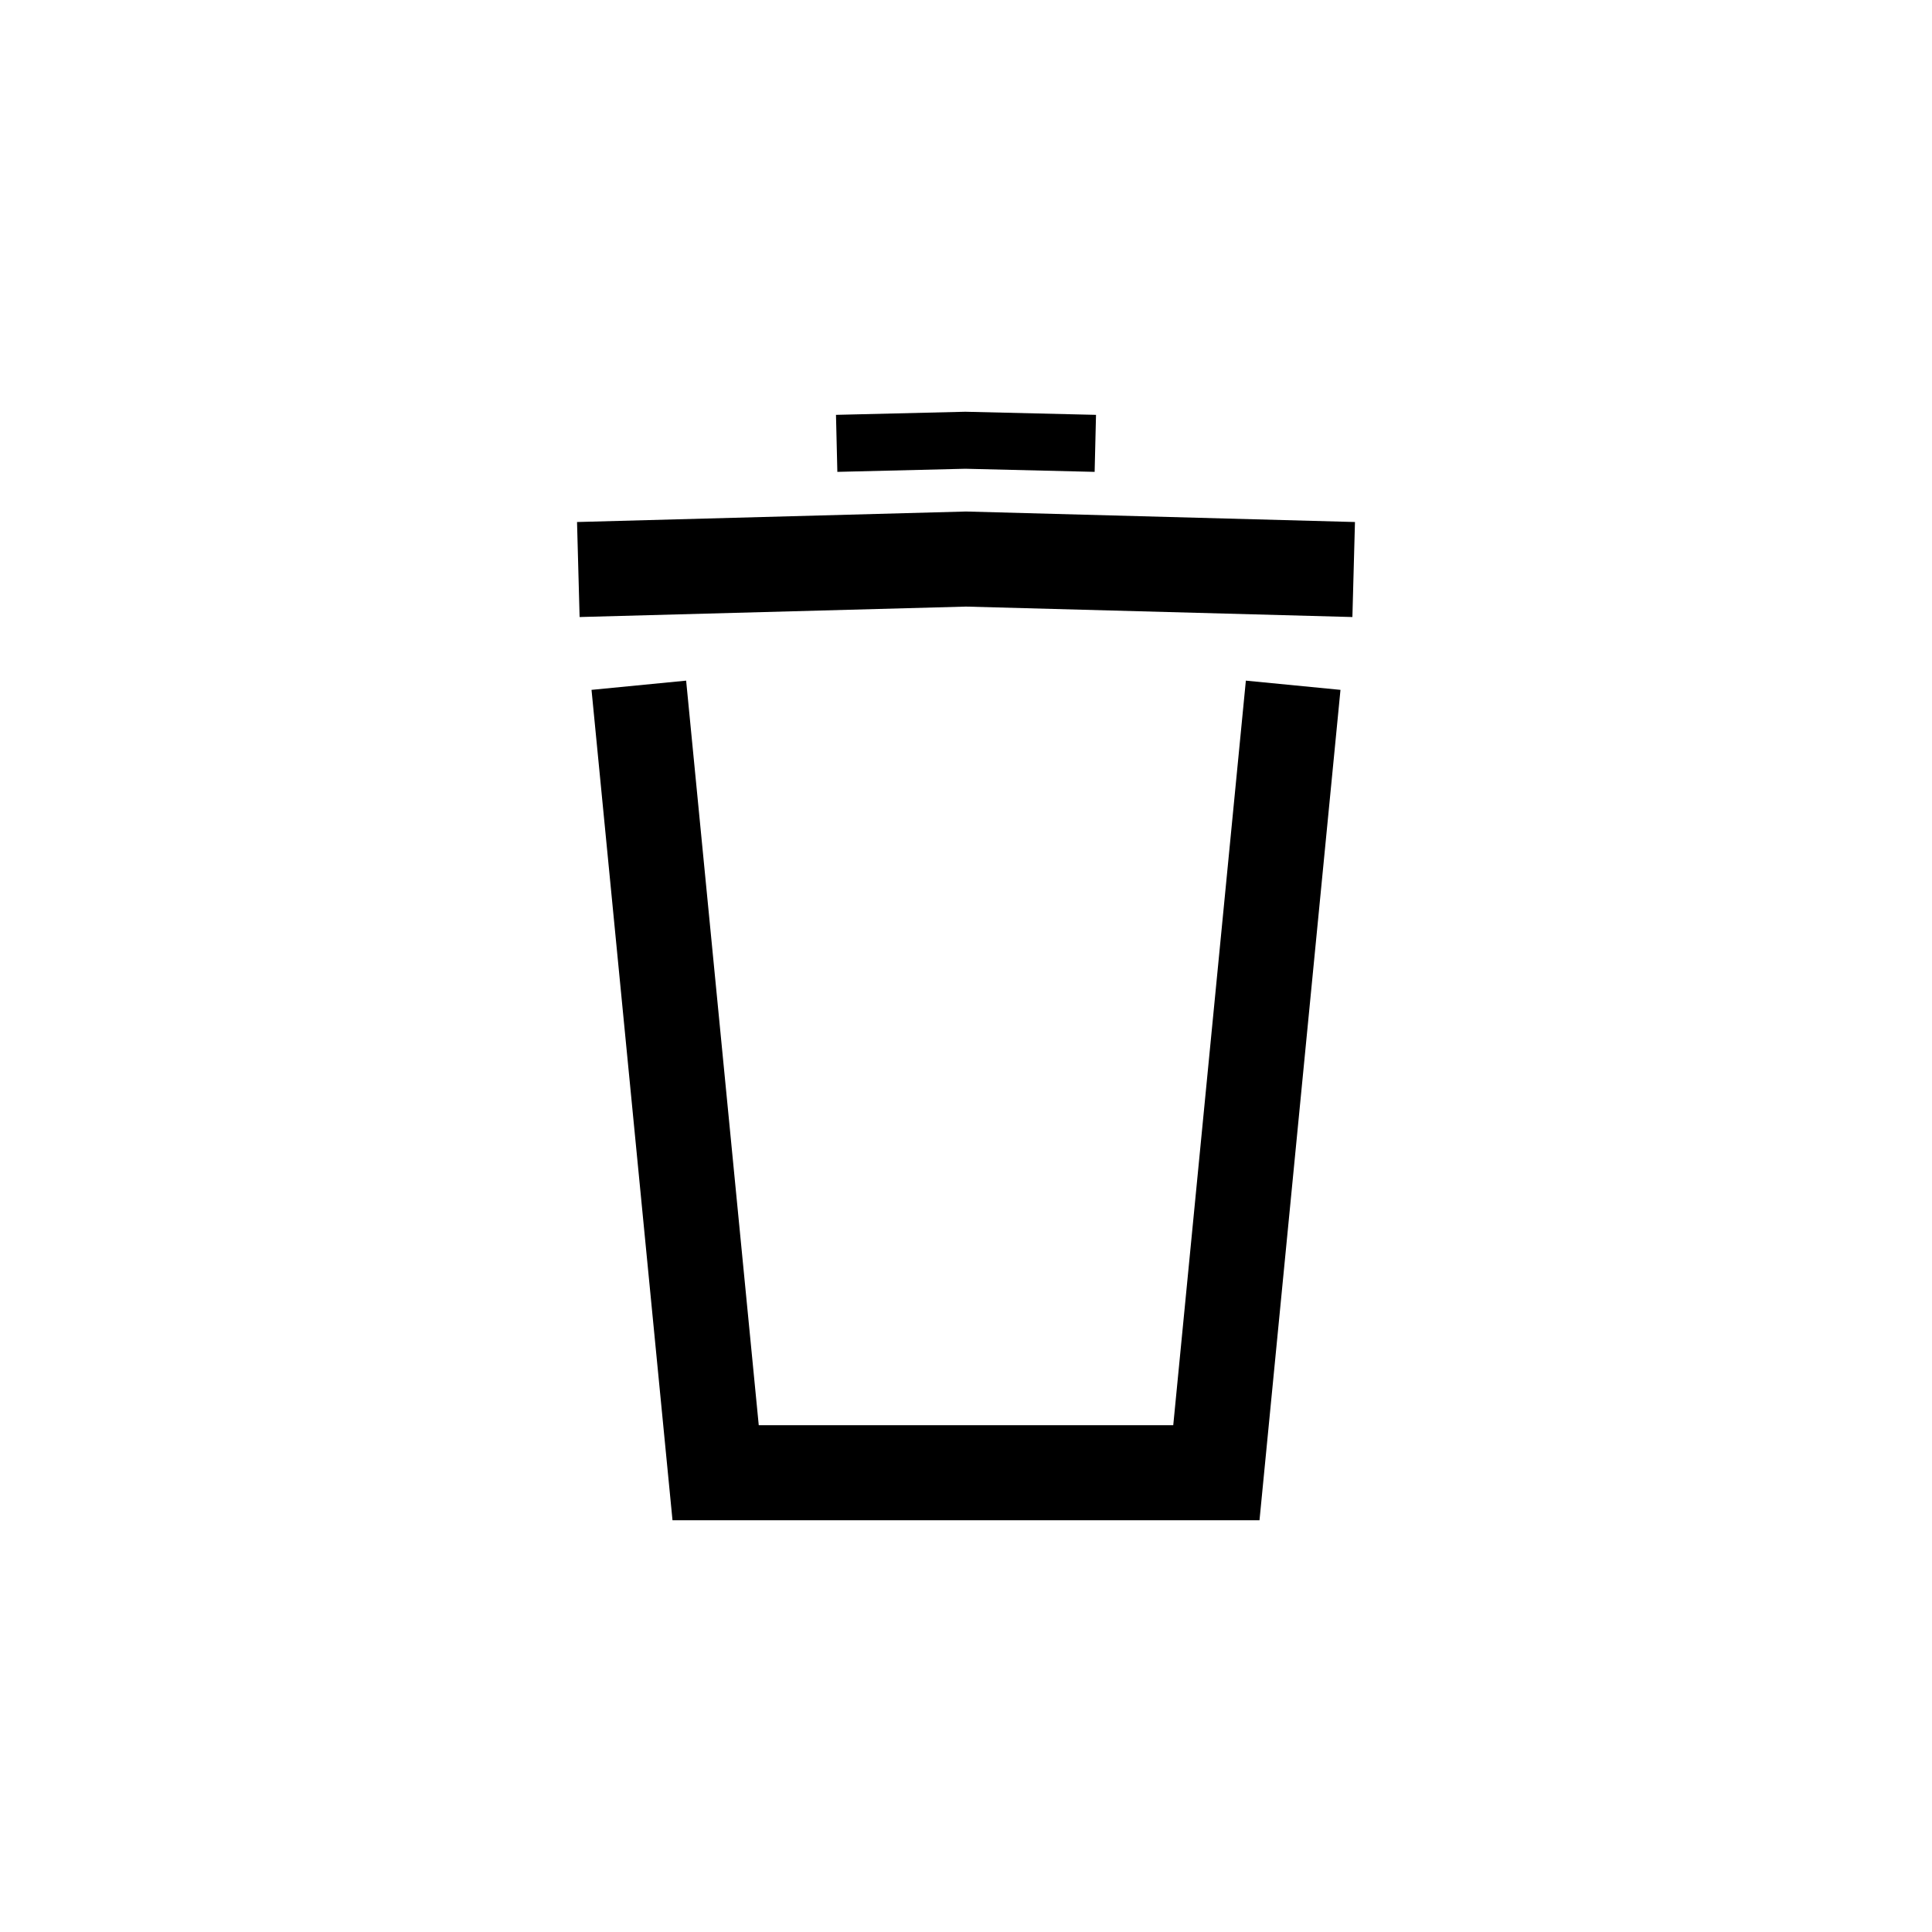 <?xml version="1.0" encoding="UTF-8"?>
<!-- Uploaded to: SVG Repo, www.svgrepo.com, Generator: SVG Repo Mixer Tools -->
<svg fill="#000000" width="800px" height="800px" version="1.1" viewBox="144 144 512 512" xmlns="http://www.w3.org/2000/svg">
 <g>
  <path d="m477.78 546.88h-155.56l-21.461-220.06 25.074-2.445 19.242 197.31h109.85l19.242-197.31 25.074 2.445z"/>
  <path d="m502.4 307.52-102.4-2.766-102.4 2.766-0.68-25.18 103.08-2.785 103.08 2.785z"/>
  <path d="m434.09 269.05-34.273-0.824-33.91 0.824-0.363-15.109 34.273-0.824 34.637 0.824z"/>
 </g>
</svg>